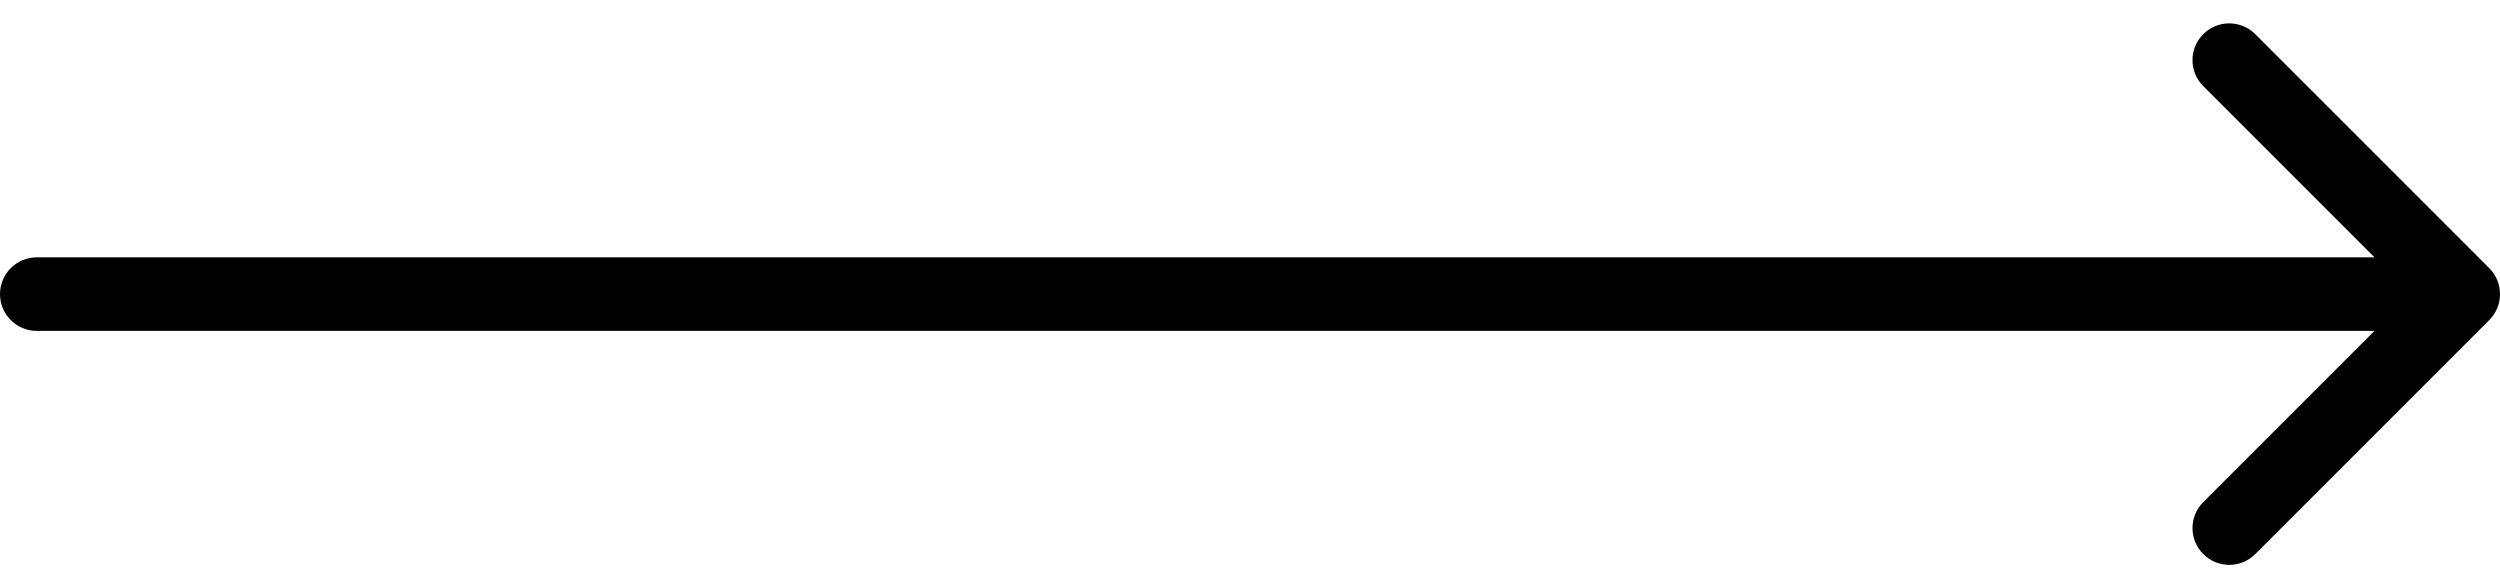 <svg width="68" height="16" viewBox="0 0 68 16" fill="none" xmlns="http://www.w3.org/2000/svg">
<path d="M1 7C0.448 7 6.70272e-08 7.448 0 8C-6.70272e-08 8.552 0.448 9 1 9L1 8L1 7ZM67.707 8.707C68.098 8.317 68.098 7.683 67.707 7.293L61.343 0.929C60.953 0.538 60.319 0.538 59.929 0.929C59.538 1.319 59.538 1.953 59.929 2.343L65.586 8L59.929 13.657C59.538 14.047 59.538 14.681 59.929 15.071C60.319 15.462 60.953 15.462 61.343 15.071L67.707 8.707ZM1 8L1 9L67 9L67 8L67 7L1 7L1 8Z" fill="black"/>
</svg>
